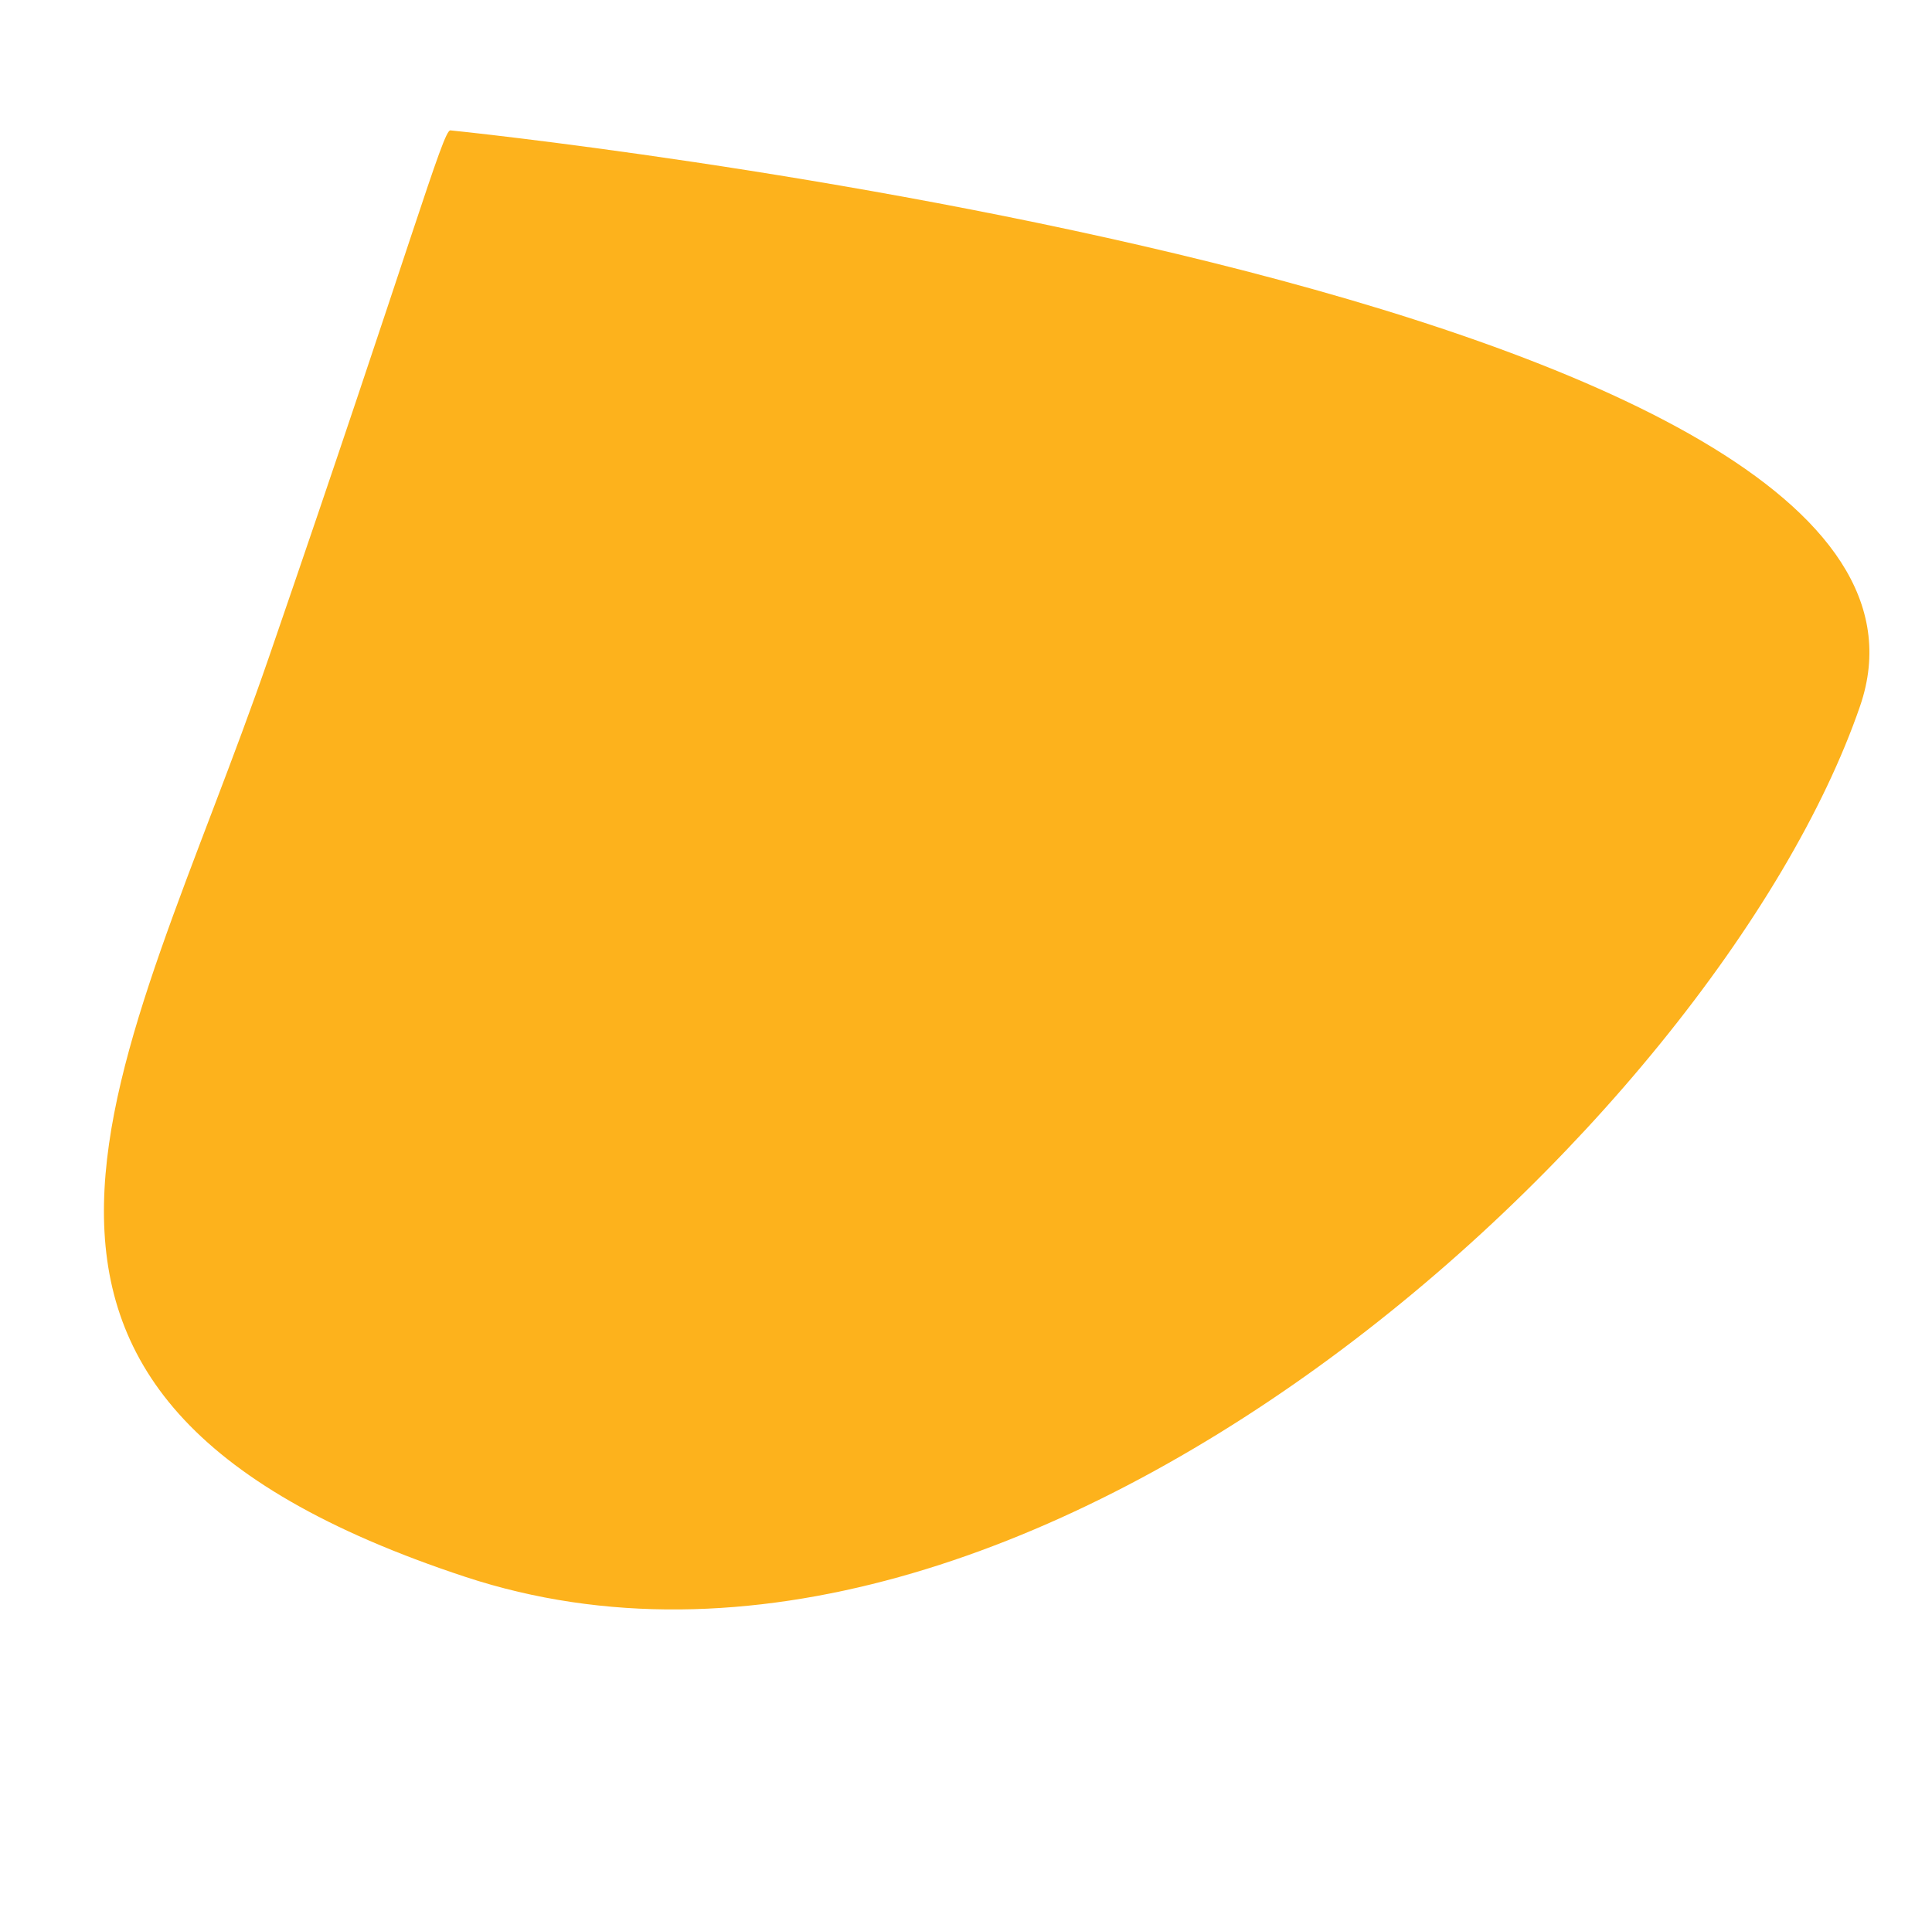<svg xmlns="http://www.w3.org/2000/svg" width="743.489" height="736.636" viewBox="0 0 743.489 736.636">
  <path id="Tracé_59" data-name="Tracé 59" d="M229.672,77.753C456.1,74.768,416.4,218.8,416.4,388.162s2.765,213.363,0,214.1S-168.68,738.7-168.68,569.335,3.246,80.737,229.672,77.753Z" transform="translate(370.944 755.193) rotate(-161)" fill="#fdb21c"/>
</svg>

